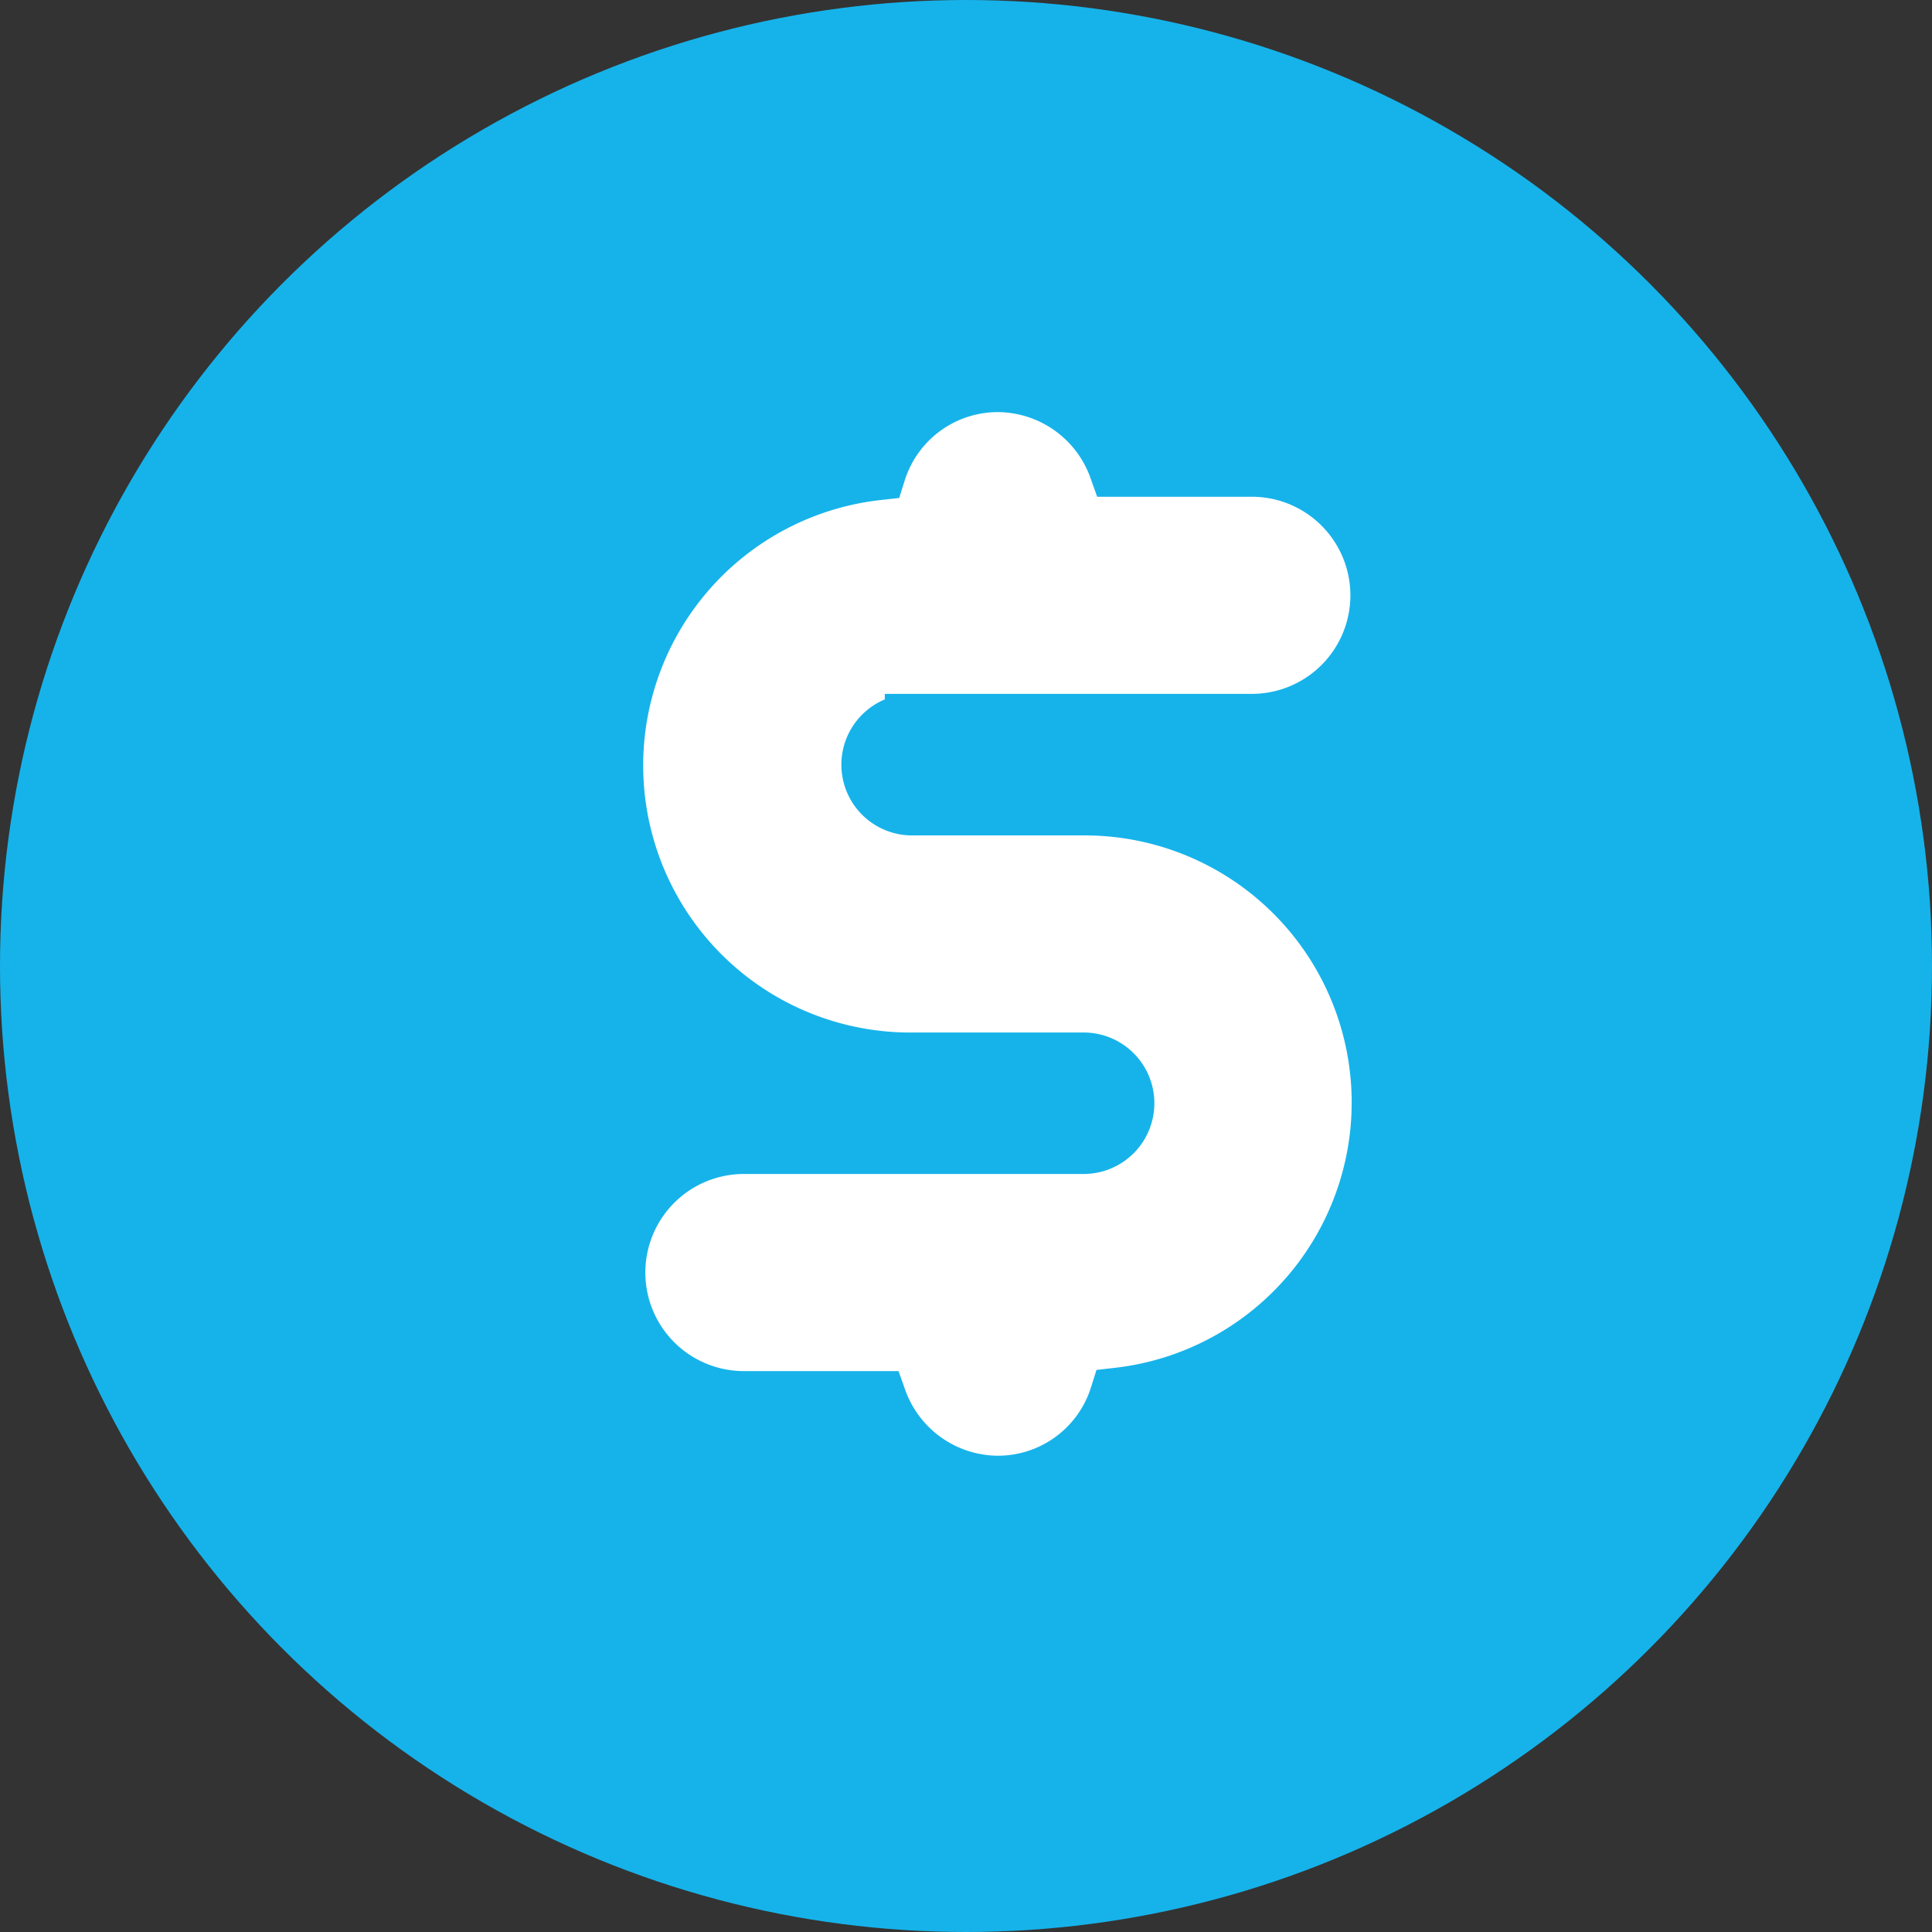 <svg xmlns="http://www.w3.org/2000/svg" width="68" height="68" viewBox="0 0 68 68">
  <rect x="0" y="0" width="68" height="68" fill="#333333" stroke="none"/>
  <defs>
    <style>
      .cls-1 {
        fill: #16b3ea;
      }

      .cls-2 {
        fill: #fff;
        stroke: #16b3ea;
        stroke-width: 2px;
      }
    </style>
  </defs>
  <g id="Group_160" data-name="Group 160" transform="translate(0 0.128)">
    <circle id="Ellipse_28" data-name="Ellipse 28" class="cls-1" cx="34" cy="34" r="34" transform="translate(0 -0.128)"/>
    <path id="Path_156" data-name="Path 156" class="cls-2" d="M16.975,19.418H28.893a4.469,4.469,0,0,0,0-8.938H24.155a4.484,4.484,0,0,0-4.2-2.979,4.436,4.436,0,0,0-4.231,3.1,10.4,10.4,0,0,0,1.251,20.736h5.959a1.49,1.49,0,1,1,0,2.979H11.016a4.469,4.469,0,0,0,0,8.938h4.737a4.484,4.484,0,0,0,4.2,2.979,4.436,4.436,0,0,0,4.231-3.1A10.4,10.4,0,0,0,22.934,22.4H16.975a1.49,1.49,0,1,1,0-2.979Z" transform="translate(15.167 5.876)"/>
  </g>
</svg>
